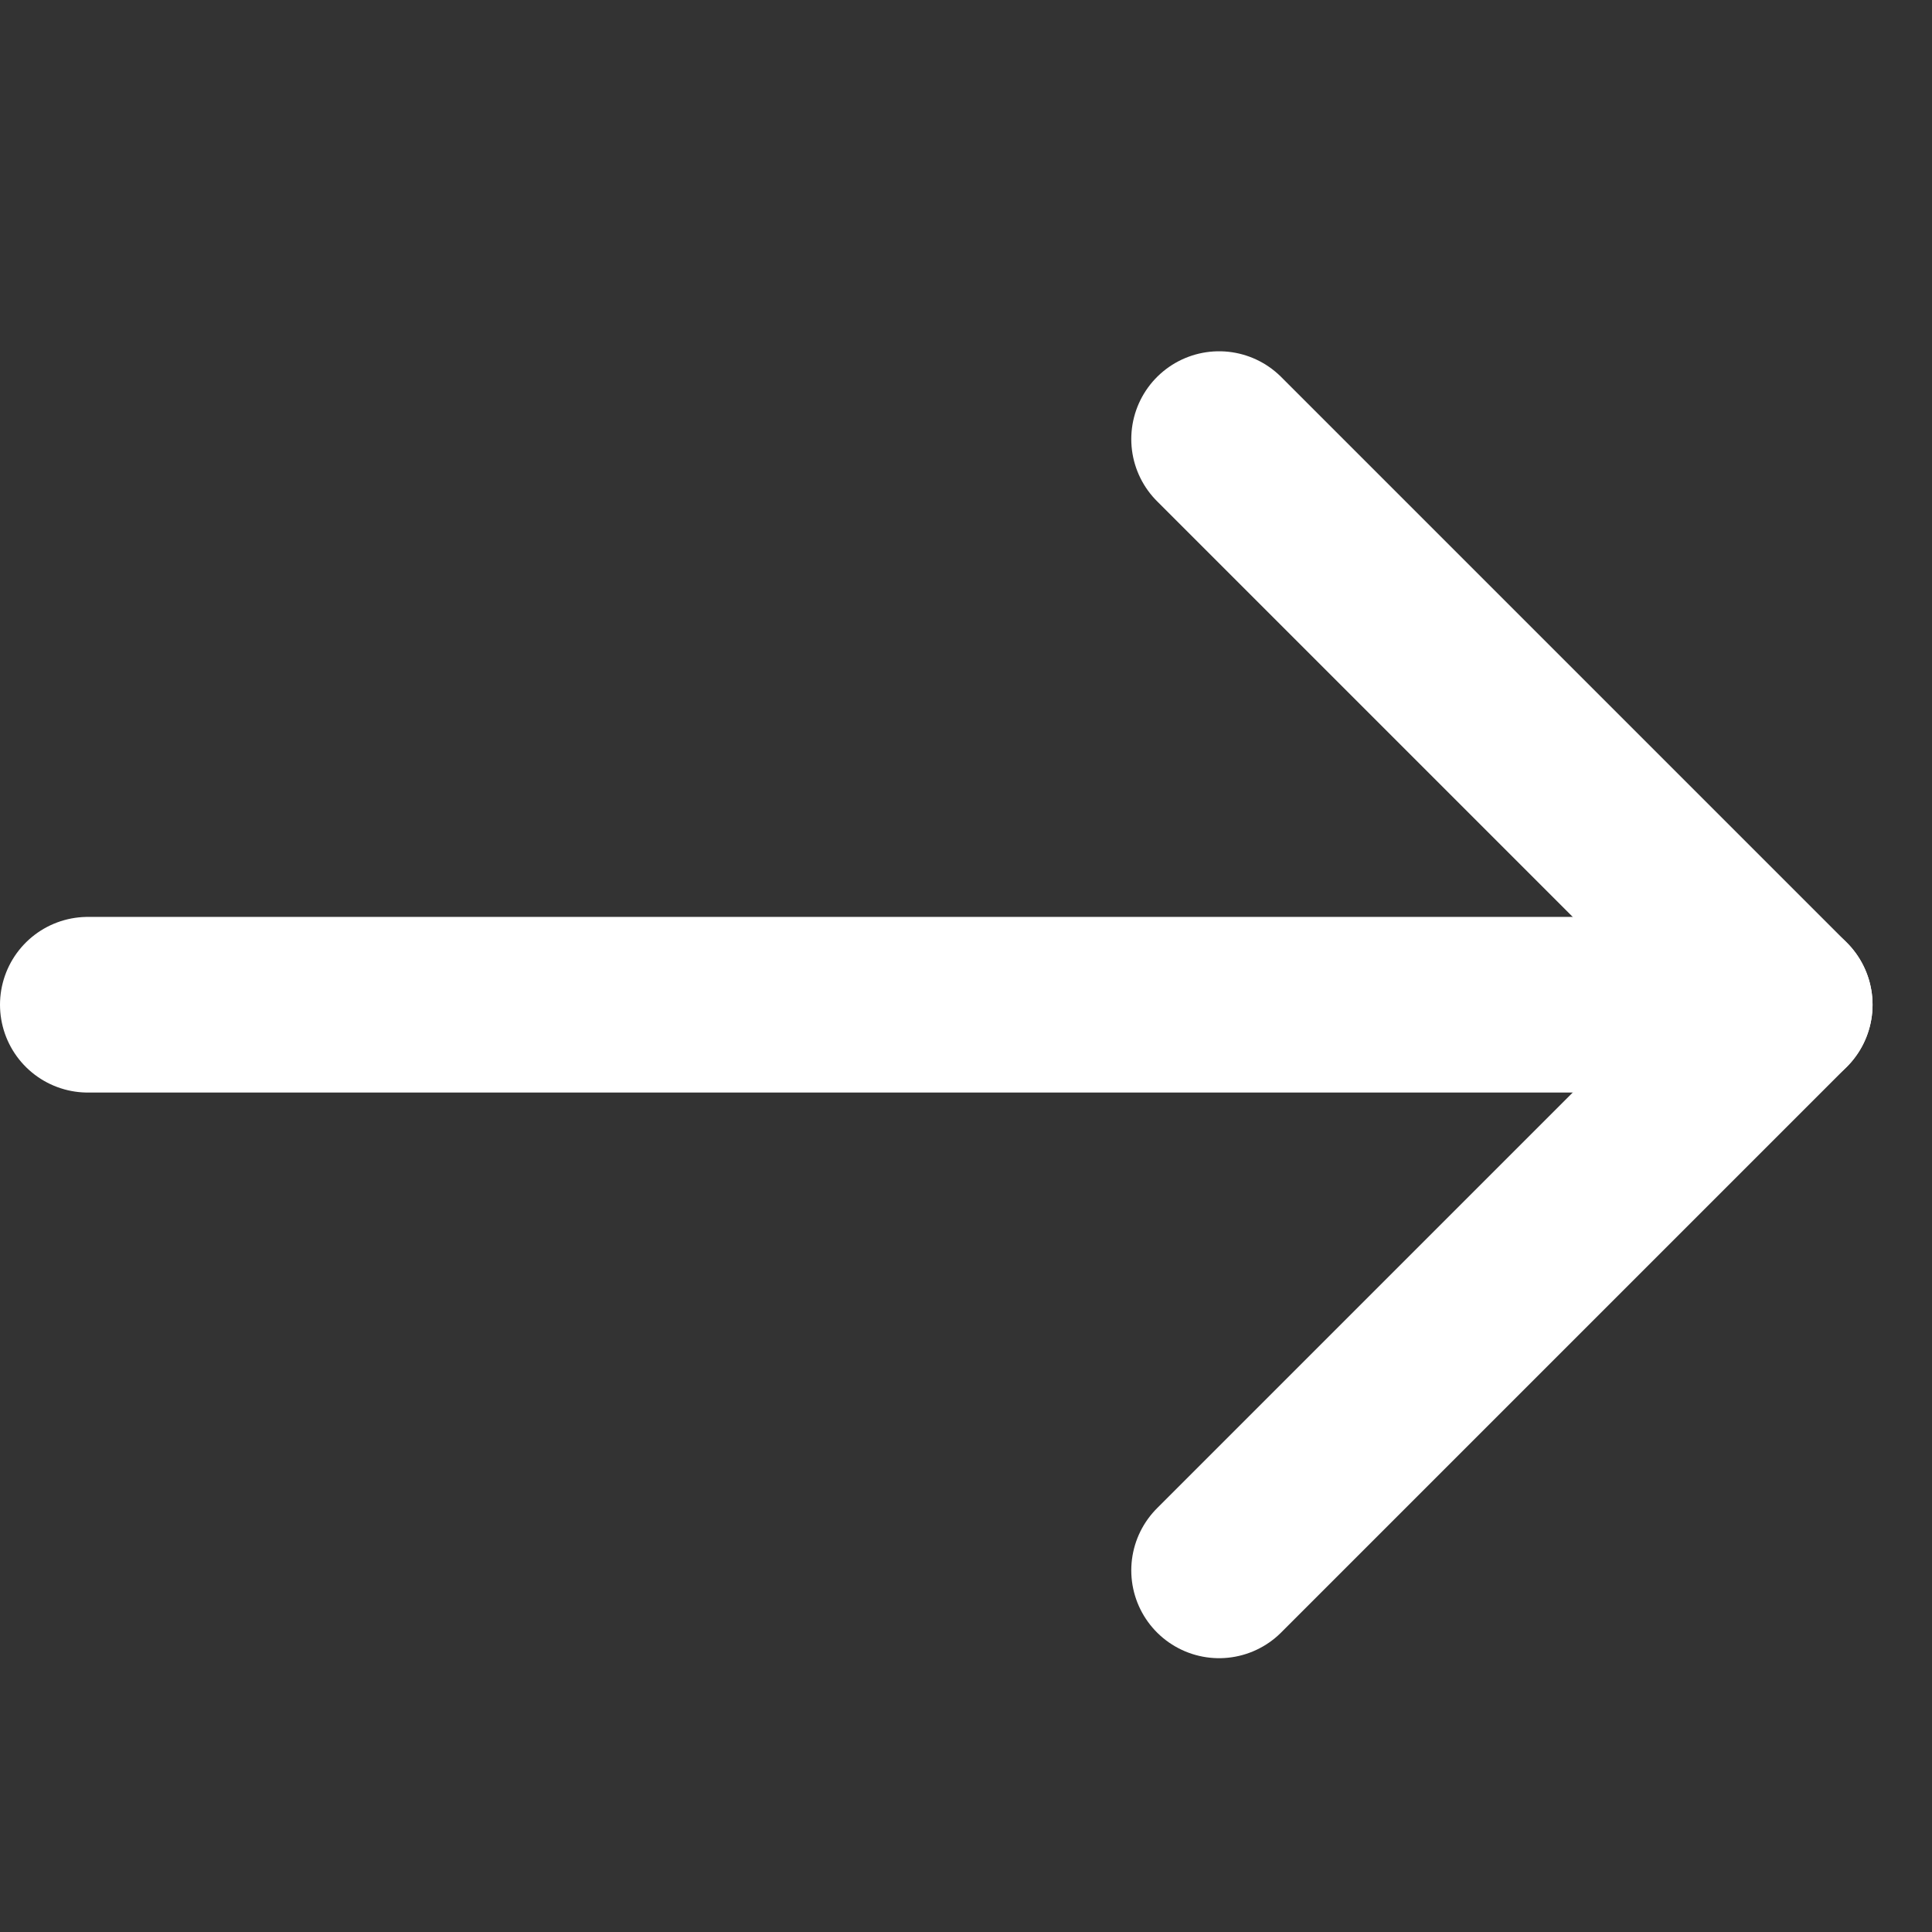 <svg xmlns="http://www.w3.org/2000/svg" width="22" height="22" viewBox="0 0 22 22"><rect x="0" y="0" width="22" height="22" fill="#333333" stroke="none"/><defs><style>.a,.b{fill:none;}.b{stroke:#fff;stroke-linecap:round;stroke-linejoin:round;stroke-width:2px;}</style></defs><g transform="translate(-613 -915)"><path class="a" d="M0,0H22V22H0Z" transform="translate(613 915)"/><g transform="translate(608 908)"><path class="b" d="M25.323,24H6" transform="translate(0 -5.559)"/><path class="b" d="M30,12l6.441,6.441L30,24.882" transform="translate(-11.118)"/></g></g></svg>